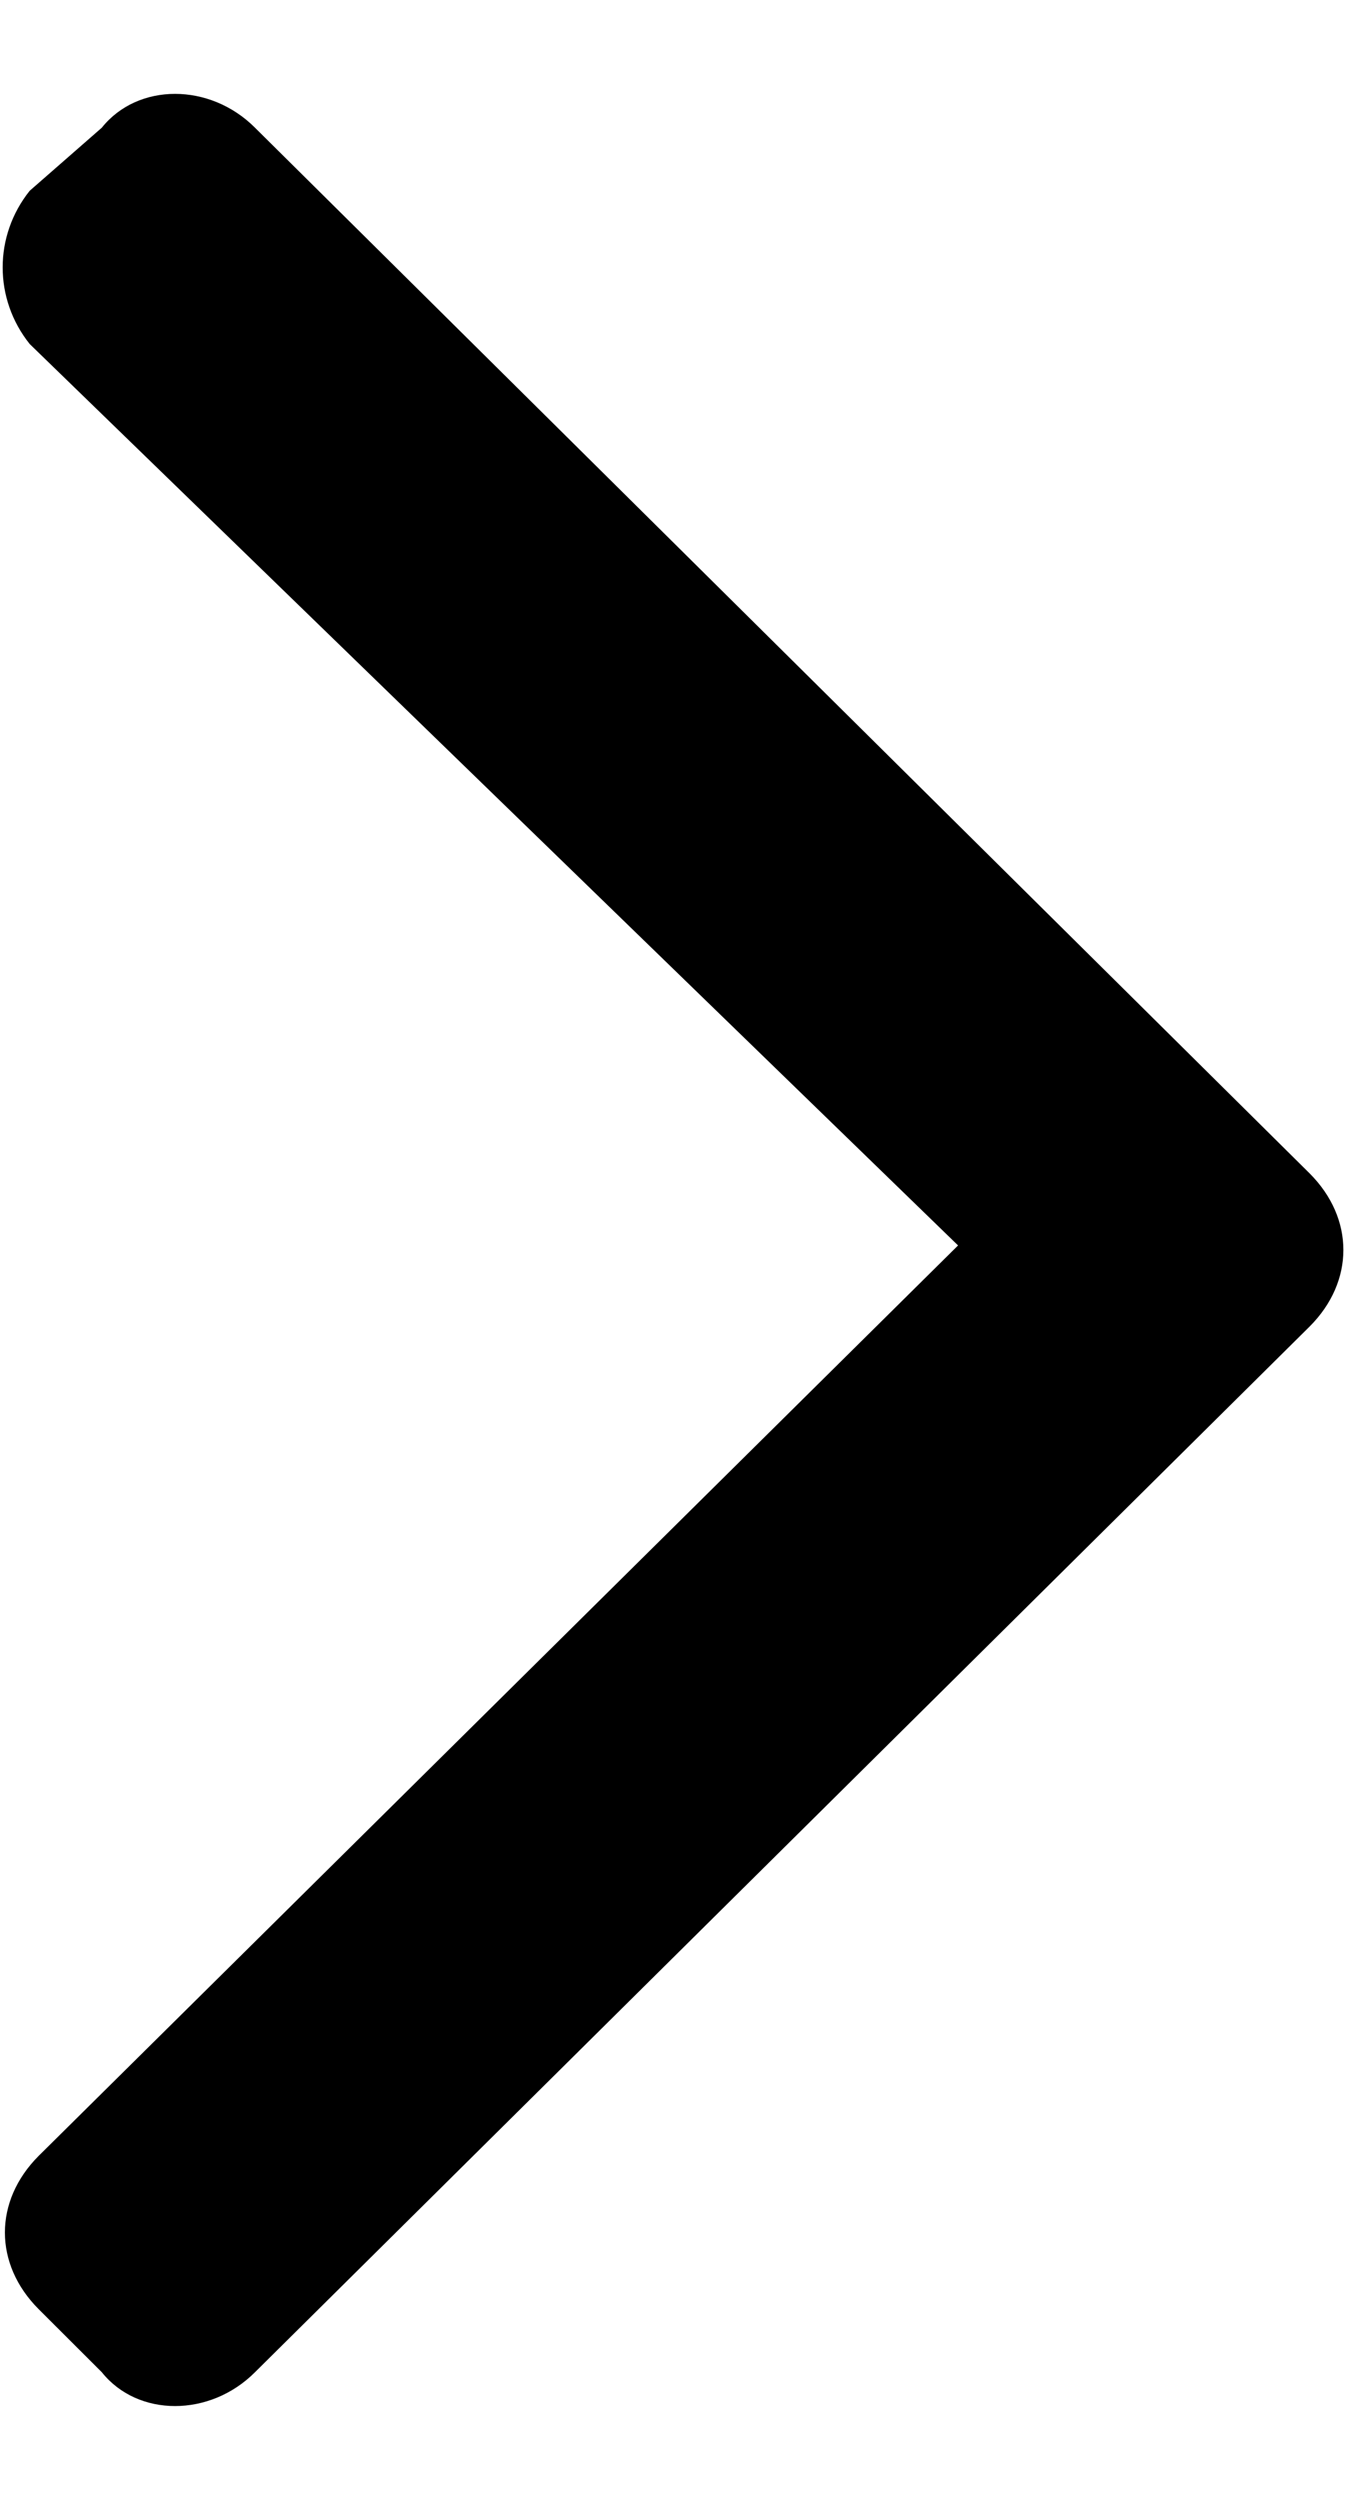 <svg width="14" height="26" viewBox="0 0 14 26" fill="none" xmlns="http://www.w3.org/2000/svg">
<path d="M13.621 12.203L2.652 1.328C2.184 0.859 1.434 0.859 1.059 1.328L0.309 1.984C-0.066 2.453 -0.066 3.109 0.309 3.578L9.965 12.953L0.402 22.422C-0.066 22.891 -0.066 23.547 0.402 24.016L1.059 24.672C1.434 25.141 2.184 25.141 2.652 24.672L13.621 13.797C14.09 13.328 14.09 12.672 13.621 12.203Z" fill="black"/>
</svg>
